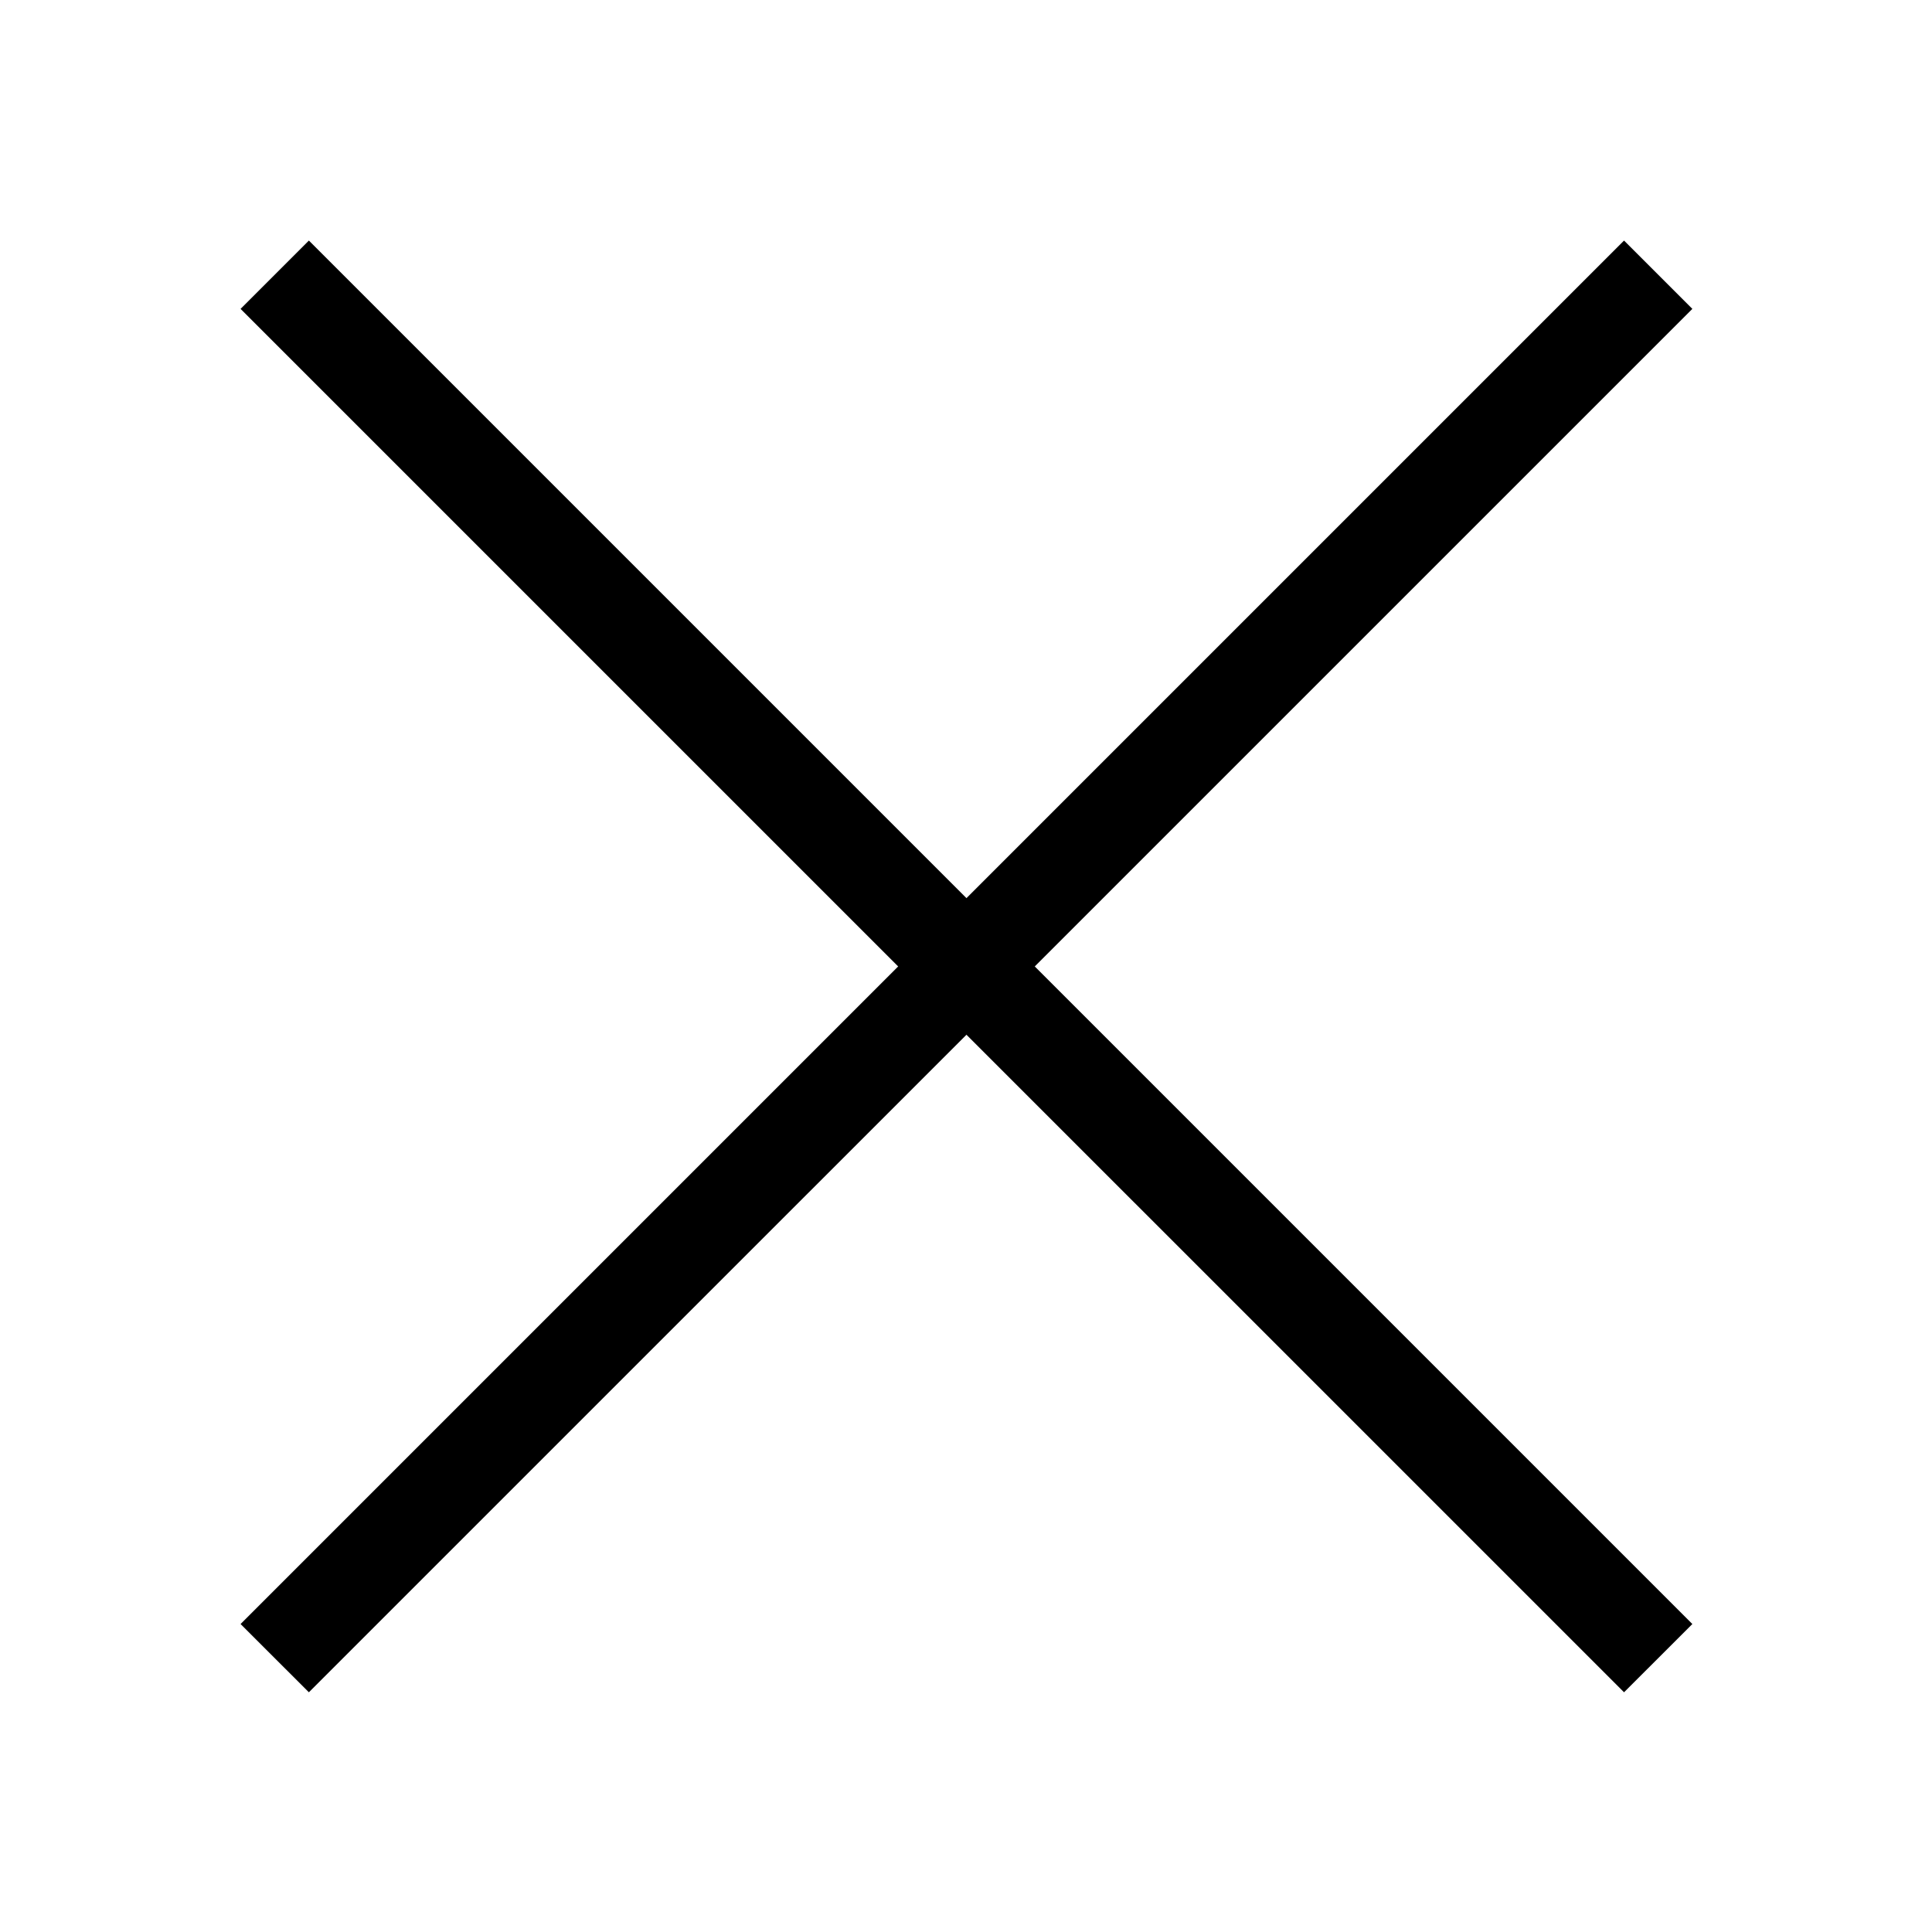 <svg xmlns="http://www.w3.org/2000/svg" width="25" height="25" viewBox="0 0 25 25" fill="none"><path d="M21.015 3.113L3.113 21.015L3.997 21.898L21.899 3.997L21.015 3.113Z" fill="black"></path><path d="M3.997 3.113L3.113 3.997L21.015 21.898L21.899 21.015L3.997 3.113Z" fill="black"></path></svg>